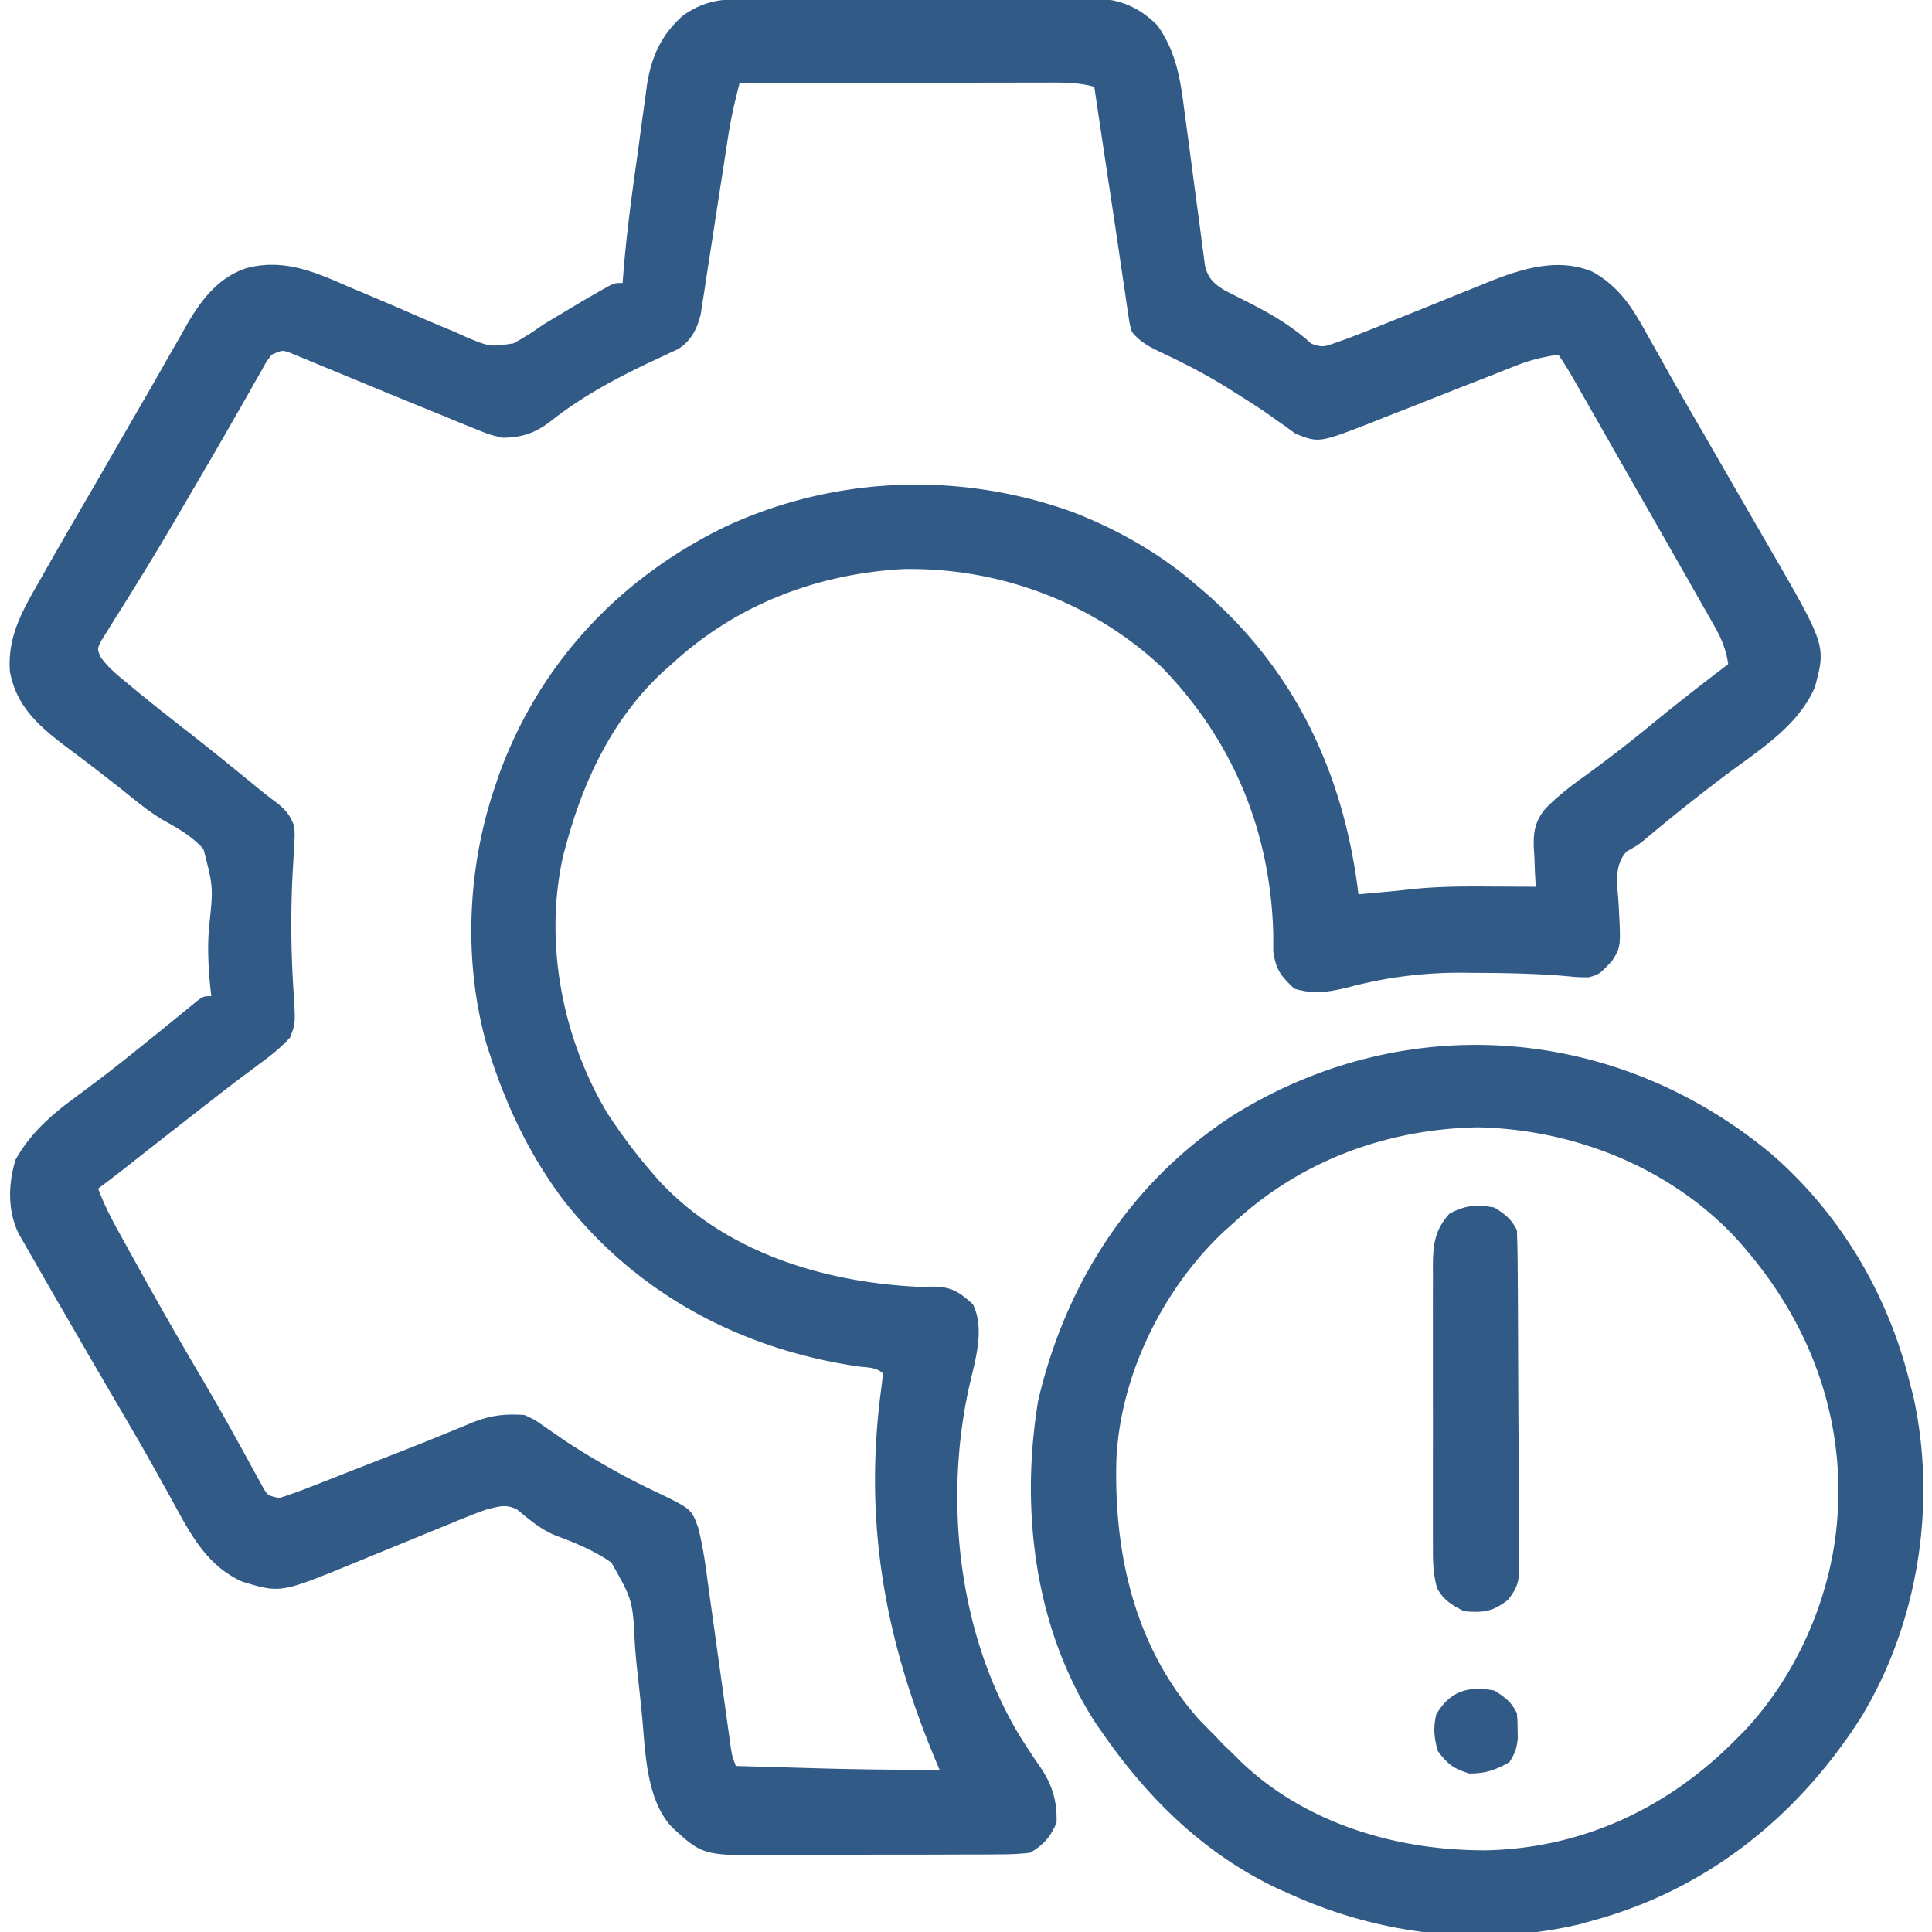 <?xml version="1.0" encoding="UTF-8"?> <svg xmlns="http://www.w3.org/2000/svg" width="512" height="512" fill="#315A86"><path d="M199.263-.29l3.126-.02c3.408-.02 6.816-.024 10.224-.026l7.118-.02c4.974-.012 9.948-.016 14.922-.015 6.366 0 12.73-.027 19.096-.061 4.901-.022 9.802-.026 14.703-.025 2.346-.003 4.693-.012 7.039-.027 3.286-.02 6.572-.014 9.858-.002l2.92-.034c7.699.072 13.052 1.84 18.544 7.332 5.037 7.342 6.017 14.314 7.125 23.016.34 2.516.682 5.031 1.023 7.547.436 3.289.87 6.578 1.3 9.868.586 4.488 1.191 8.974 1.802 13.46l.454 3.599.456 3.328.383 2.93c.894 3.385 2.463 4.724 5.386 6.496l1.918.96c.707.36 1.413.722 2.14 1.094l2.263 1.14c6.05 3.074 11.389 6.256 16.468 10.828 2.947 1.1 3.613.748 6.505-.274l2.434-.86c4.173-1.557 8.304-3.206 12.428-4.885 1.88-.757 3.76-1.513 5.641-2.268a2420.14 2420.14 0 008.754-3.542 1722.9 1722.9 0 018.543-3.44l2.593-1.067C403.283 71.22 412.796 68.194 422 72c7.197 4.01 10.698 9.673 14.563 16.75 1.22 2.164 2.442 4.328 3.664 6.492l1.883 3.382c3.051 5.45 6.195 10.847 9.328 16.251l3.742 6.496c2.625 4.558 5.256 9.112 7.89 13.664l2.026 3.503c1.268 2.191 2.536 4.382 3.806 6.573 15 25.951 15 25.951 12.098 36.889-4.485 10.64-15.383 17.133-24.26 23.85-7.175 5.438-14.227 11.04-21.102 16.855C434 224 434 224 431.051 225.66c-3.474 3.964-2.405 8.669-2.113 13.715.627 11.511.627 11.511-1.684 15.227-3.38 3.596-3.38 3.596-6.254 4.398-2.906-.023-2.906-.023-6.5-.375-7.895-.642-15.769-.78-23.687-.813l-3.524-.038c-10.3-.013-20.146 1.239-30.101 3.913-5.256 1.23-8.984 1.893-14.188.313-3.564-3.398-4.836-4.895-5.566-9.82-.017-1.435-.015-2.87.004-4.305-.646-27.204-10.453-51.347-29.516-71.02-18.475-17.346-43.4-26.558-68.652-26.039-22.965 1.29-44.302 9.508-61.27 25.184l-2.316 2.04C162.407 190.368 154.644 206.73 150 224l-.691 2.496c-5.243 22.912-.384 48.377 11.566 68.379 3.69 5.678 7.68 11.017 12.125 16.125l1.602 1.855C192.224 331.823 217.925 339.711 243 341c1.475 0 2.95-.01 4.426-.031 4.82.042 6.9 1.531 10.387 4.656 3.153 6.306.79 14.341-.75 20.875-7.054 30.557-3.233 66.413 13.212 93.608 1.77 2.774 3.541 5.537 5.437 8.226 3.162 4.682 4.46 8.97 4.288 14.666-1.56 3.775-3.494 5.949-7 8-2.715.3-5.2.43-7.915.42l-2.406.026c-2.625.023-5.25.024-7.874.023l-5.494.023c-3.842.013-7.683.015-11.525.009-4.902-.006-9.804.025-14.706.065-3.786.026-7.57.029-11.356.025a604.07 604.07 0 00-5.418.03c-19.967.175-19.967.175-28.189-7.343-6.94-7.38-7.065-20.052-7.984-29.665-.394-4.097-.85-8.186-1.306-12.276a229.267 229.267 0 01-.568-6.326c-.577-11.931-.577-11.931-6.232-21.919-4.628-3.198-9.59-5.253-14.847-7.19-3.893-1.611-6.85-4.14-10.075-6.82-3.075-1.58-4.731-.861-8.105-.082-3.213 1.12-6.349 2.41-9.492 3.71l-2.742 1.119a2992.532 2992.532 0 00-8.641 3.546c-2.873 1.176-5.746 2.351-8.62 3.525-1.784.73-3.567 1.46-5.349 2.194-19.817 8.133-19.817 8.133-29.937 5.062C54.327 414.746 50.03 405.642 45 396.5a5093.573 5093.573 0 00-3.445-6.168l-1.779-3.181c-2.83-5.02-5.738-9.992-8.651-14.964a4941.192 4941.192 0 01-15.187-26.125l-1.877-3.247A2927.778 2927.778 0 019 334l-1.507-2.61-1.364-2.394-1.181-2.06c-2.995-6.116-2.77-13.24-.823-19.624 3.974-7.02 9.369-11.776 15.813-16.5 1.511-1.13 3.021-2.264 4.53-3.398l2.294-1.718c3.441-2.608 6.812-5.301 10.176-8.009l1.86-1.491c2.773-2.229 5.535-4.47 8.288-6.723l2.727-2.223 2.332-1.922C54 264 54 264 56 264l-.247-2.183c-.544-5.436-.801-10.62-.358-16.07 1.153-10.65 1.153-10.65-1.475-20.732-3.011-3.408-6.818-5.53-10.755-7.723-3.999-2.386-7.538-5.386-11.165-8.292a1605.474 1605.474 0 00-4.574-3.57l-2.244-1.747a483.989 483.989 0 00-6.264-4.738c-7.653-5.754-14.518-11.048-16.297-21.082C1.927 168.216 6.397 161.083 11 153l1.61-2.842c3.752-6.604 7.564-13.17 11.393-19.73 2.597-4.46 5.17-8.933 7.74-13.408 2.472-4.296 4.957-8.583 7.442-12.872 1.814-3.146 3.608-6.302 5.4-9.46 1.138-1.98 2.276-3.96 3.415-5.938l1.526-2.724c3.785-6.528 8.333-12.518 15.787-14.964 9.755-2.59 17.976.92 26.87 4.84 2.332.983 4.665 1.964 6.999 2.944 3.64 1.543 7.273 3.1 10.893 4.69 3.52 1.538 7.06 3.018 10.609 4.491 1.07.488 2.142.975 3.246 1.477 5.935 2.418 5.935 2.418 12.101 1.508 2.811-1.515 5.365-3.168 7.969-5.012a410.826 410.826 0 015.125-3.063l2.445-1.48a353.575 353.575 0 017.43-4.332l2.188-1.242C163 75 163 75 165 75l.168-2.225c.813-10.31 2.175-20.51 3.624-30.749.306-2.19.604-4.381.895-6.574.425-3.2.874-6.396 1.329-9.593l.376-2.942c1.136-7.666 3.734-13.594 9.608-18.792 6.073-4.301 11.023-4.422 18.263-4.416zM196 22c-1.201 4.649-2.283 9.219-3.006 13.97l-.516 3.346-.537 3.54-1.17 7.51c-.608 3.922-1.212 7.846-1.81 11.77a2836.53 2836.53 0 01-1.77 11.407l-.53 3.558-.526 3.318-.446 2.908c-1.013 3.93-2.45 6.845-5.859 9.123l-2.514 1.163-2.794 1.332-2.96 1.367c-9.13 4.383-17.564 8.963-25.55 15.254-4.169 3.244-7.782 4.418-13.012 4.434-3.514-.9-3.514-.9-7.137-2.379l-2.042-.815A606.01 606.01 0 01117 110l-5.178-2.109c-6.519-2.657-13.03-5.33-19.53-8.033-2.788-1.158-5.58-2.304-8.374-3.448l-2.585-1.085-2.39-.973-2.095-.867c-2.056-.72-2.056-.72-4.848.515-1.446 1.906-1.446 1.906-2.758 4.328l-1.619 2.818-1.748 3.104c-1.264 2.205-2.528 4.41-3.793 6.613l-2.017 3.534c-3.105 5.429-6.269 10.823-9.434 16.217-1.069 1.824-2.134 3.65-3.2 5.477-3.564 6.103-7.185 12.163-10.915 18.167-.715 1.158-1.43 2.316-2.143 3.475a596.716 596.716 0 01-4.08 6.501l-1.805 2.926-1.608 2.551c-1.14 2.25-1.14 2.25-.195 4.44 1.961 2.758 4.465 4.788 7.065 6.911l1.749 1.454c4.615 3.814 9.313 7.522 14.037 11.201 6.678 5.206 13.24 10.554 19.785 15.927a158.463 158.463 0 004.519 3.485c2.272 1.968 3.085 3.101 4.16 5.871.12 2.52.12 2.52-.059 5.383l-.171 3.251-.207 3.491a266.732 266.732 0 00.295 32.56c.442 7.531.442 7.531-.987 11.264-2.294 2.514-4.69 4.467-7.433 6.488l-3.508 2.625-1.911 1.422c-3.69 2.77-7.32 5.616-10.956 8.453l-2.306 1.794a3214.32 3214.32 0 00-16.343 12.806A361.643 361.643 0 0126 315c1.45 3.852 3.218 7.385 5.203 10.988l.952 1.731c1.028 1.867 2.061 3.73 3.095 5.593l1.078 1.95a1204.089 1204.089 0 0016.567 29.007 657.09 657.09 0 018.761 15.297l1.796 3.235a892.785 892.785 0 013.375 6.156l1.528 2.758 1.333 2.441c1.26 2.154 1.26 2.154 4.312 2.844a119.09 119.09 0 008.191-2.938l2.481-.962a1668.13 1668.13 0 007.89-3.1 46859.507 46859.507 0 0012.818-5 719.745 719.745 0 0012.631-5.063l2.433-.988c1.502-.61 3-1.232 4.492-1.867 4.911-1.98 8.764-2.467 14.064-2.082 2.73 1.25 2.73 1.25 5.188 3l2.843 1.941L150 382c7.629 4.945 15.319 9.328 23.532 13.21 9.706 4.66 9.706 4.66 11.483 9.626 1.463 5.569 2.115 11.297 2.895 16.992l.522 3.715c.549 3.902 1.09 7.804 1.63 11.707.545 3.917 1.092 7.834 1.641 11.75.342 2.433.68 4.867 1.015 7.302l.466 3.328.405 2.93c.368 2.569.368 2.569 1.411 5.44 4.958.146 9.916.288 14.874.427 1.679.048 3.357.096 5.035.146 11.368.334 22.719.493 34.091.427l-.839-1.978c-13.827-32.864-19.45-64.282-14.5-99.9L234 364c-1.782-1.782-4.28-1.55-6.674-1.9-31.188-4.58-58.97-19.413-78.382-44.56-8.538-11.507-14.516-23.955-18.944-37.54l-.96-2.934c-6.268-21.874-5.257-46.591 1.96-68.066l1.09-3.273c10.65-29.621 31.75-52.321 59.98-66.08 28.971-13.521 62.116-14.793 92.18-3.96 11.825 4.575 23.175 10.985 32.75 19.313l2.445 2.082C343.548 178.126 356.213 205.519 360 237a7319.454 7319.454 0 007.617-.684c1.841-.172 3.682-.352 5.518-.572 7.174-.824 14.275-.859 21.49-.807l3.621.014c2.918.012 5.836.028 8.754.049-.07-1.146-.14-2.292-.21-3.473-.057-1.53-.112-3.06-.165-4.59l-.152-2.279c-.112-4.316.315-6.974 3.09-10.365 3.301-3.384 6.969-6.182 10.812-8.918a370.419 370.419 0 0016.813-13C444.016 186.769 450.96 181.339 458 176c-.593-3.918-1.784-6.783-3.738-10.219l-1.717-3.04-1.857-3.241-1.92-3.387A3491.66 3491.66 0 00443 146a3981.544 3981.544 0 00-8.766-15.355c-2.496-4.353-4.984-8.711-7.468-13.07a99120.016 99120.016 0 00-5.464-9.585l-3.029-5.31c-.583-1.024-1.166-2.048-1.768-3.102A110.904 110.904 0 00413 94c-4.015.57-7.545 1.44-11.312 2.934l-3.065 1.203c-1.078.43-2.157.858-3.268 1.3l-6.927 2.711a4753.981 4753.981 0 00-10.862 4.287 2642.424 2642.424 0 01-10.523 4.127l-3.249 1.301c-14.254 5.544-14.254 5.544-20.517 3.055l-2.34-1.73-2.804-1.961L335 109a387.004 387.004 0 00-7.687-4.938l-2.029-1.282c-5.535-3.443-11.247-6.407-17.144-9.18-3.225-1.534-5.873-2.817-8.14-5.6-.613-2-.613-2-.957-4.355l-.425-2.77-.43-3.063-.482-3.204c-.364-2.436-.723-4.872-1.078-7.308-.72-4.955-1.47-9.904-2.218-14.855A13619.25 13619.25 0 01290 23c-4.236-1.188-8.347-1.133-12.716-1.114h-2.662c-2.9 0-5.8.009-8.7.016l-6.036.005c-5.294.003-10.588.013-15.881.024-5.403.01-10.805.015-16.208.02-10.6.01-21.198.028-31.797.049z"></path><path d="M469.355 305.75C487.503 321.404 500.226 342.81 506 366l.96 3.672c6.451 28.522 1.453 60.433-13.76 85.445-16.727 26.251-40.91 45.7-71.2 53.883l-3.438.965c-25.61 5.989-52.805 2.853-76.562-7.965l-3.102-1.367C319.3 491.48 304.174 476.623 292 459l-1.559-2.223c-16.256-24.98-20.125-56.623-15.316-85.59 7.277-31.196 24.688-58.202 51.766-75.683 45.525-28.264 101.418-23.893 142.464 10.246zM327 324l-2.54 2.262c-16.141 15.117-27.388 37.774-28.582 60.01-.82 25.074 4.758 50.22 21.872 69.415A266.448 266.448 0 00322 460l2.5 2.625L327 465l1.738 1.758c17.35 16.664 41.887 23.798 65.491 23.593 25.482-.664 48.034-11.379 65.771-29.351l2.238-2.242C476.654 443.475 485.811 421.93 487 401l.16-2.55c.869-27.309-9.723-51.738-28.16-71.45-17.59-18.088-42.487-27.764-67.5-28.25-24.053.494-46.776 8.84-64.5 25.25z"></path><path d="M396 320c2.87 1.794 4.491 2.983 6 6 .12 2.963.178 5.904.193 8.868l.025 2.785c.025 3.05.041 6.098.055 9.148l.017 3.151c.026 5.504.046 11.008.06 16.513.017 5.69.062 11.379.112 17.069.034 4.37.046 8.741.051 13.112.007 2.098.022 4.195.046 6.293.032 2.935.032 5.869.024 8.804l.05 2.628c-.045 4.404-.2 6.089-3.044 9.645-4.082 3.129-6.416 3.415-11.589 2.984-3.256-1.659-5.379-2.865-7.152-6.103-1.13-3.861-1.127-7.57-1.107-11.555l-.01-2.609c-.01-2.838-.003-5.676.003-8.514l-.005-5.93c-.003-4.138 0-8.277.01-12.416.012-5.303.005-10.606-.007-15.909-.007-4.08-.005-8.16 0-12.24.002-1.955 0-3.91-.005-5.866-.005-2.733.003-5.466.014-8.2l-.012-2.443c.042-5.58.587-9.327 4.334-13.527 4.027-2.314 7.391-2.528 11.937-1.688zM396 448c2.87 1.794 4.491 2.983 6 6 .168 2.023.168 2.023.188 4.375l.042 2.336c-.26 2.58-.817 4.119-2.23 6.289-3.744 2.129-6.306 3-10.625 3-4.154-1.23-5.804-2.522-8.375-6-.967-3.61-1.22-6.05-.375-9.688 3.714-6.246 8.489-7.584 15.375-6.312z"></path></svg> 
